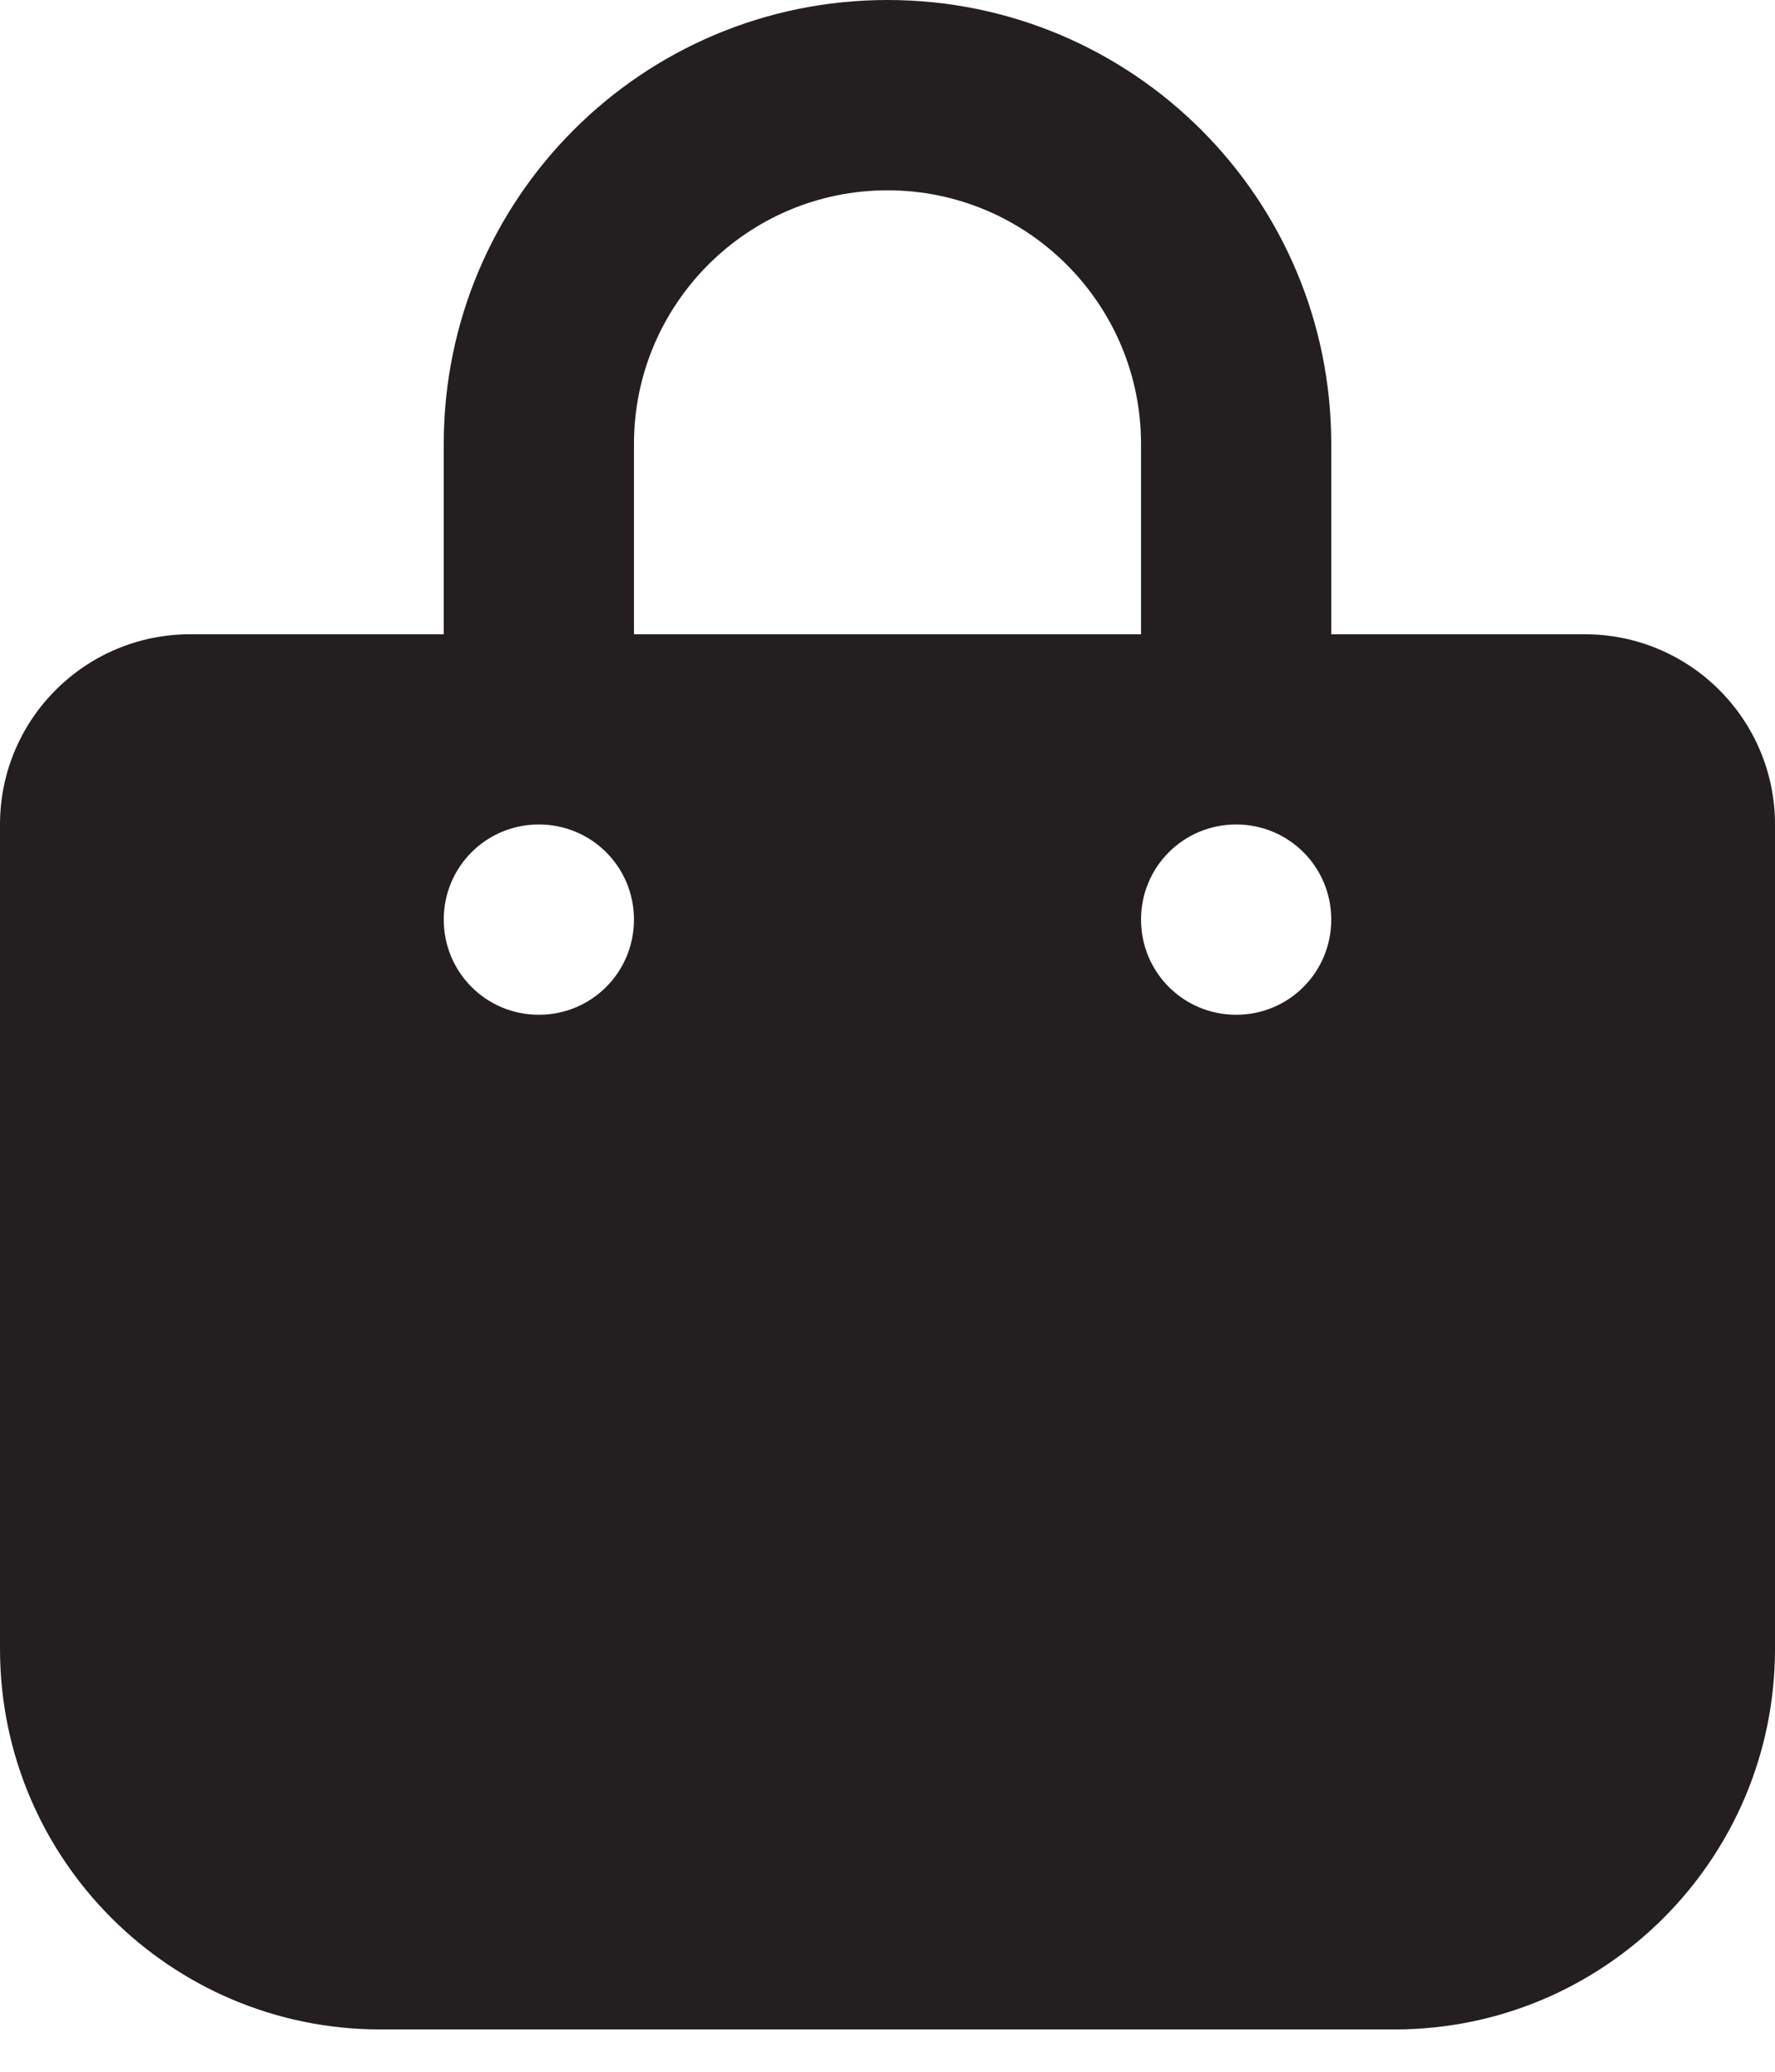 <?xml version="1.0" encoding="UTF-8"?> <svg xmlns="http://www.w3.org/2000/svg" width="18" height="21" viewBox="0 0 18 21" fill="none"> <g clip-path="url(#clip0_167_14)"> <path d="M6.429 4.5C6.429 3.082 7.582 1.929 9 1.929C10.418 1.929 11.571 3.082 11.571 4.5V6.429H6.429V4.5ZM4.5 6.429H1.929C0.864 6.429 0 7.292 0 8.357V16.714C0 18.844 1.728 20.571 3.857 20.571H14.143C16.272 20.571 18 18.844 18 16.714V8.357C18 7.292 17.136 6.429 16.071 6.429H13.5V4.5C13.5 2.013 11.487 0 9 0C6.513 0 4.5 2.013 4.5 4.5V6.429ZM5.464 10.286C4.93 10.286 4.5 9.856 4.5 9.321C4.5 8.787 4.93 8.357 5.464 8.357C5.999 8.357 6.429 8.787 6.429 9.321C6.429 9.856 5.999 10.286 5.464 10.286ZM13.5 9.321C13.5 9.856 13.07 10.286 12.536 10.286C12.001 10.286 11.571 9.856 11.571 9.321C11.571 8.787 12.001 8.357 12.536 8.357C13.07 8.357 13.5 8.787 13.5 9.321Z" fill="#231F20"></path> </g> <defs> <clipPath id="clip0_167_14"> <rect width="18" height="20.571" fill="white"></rect> </clipPath> </defs> </svg> 